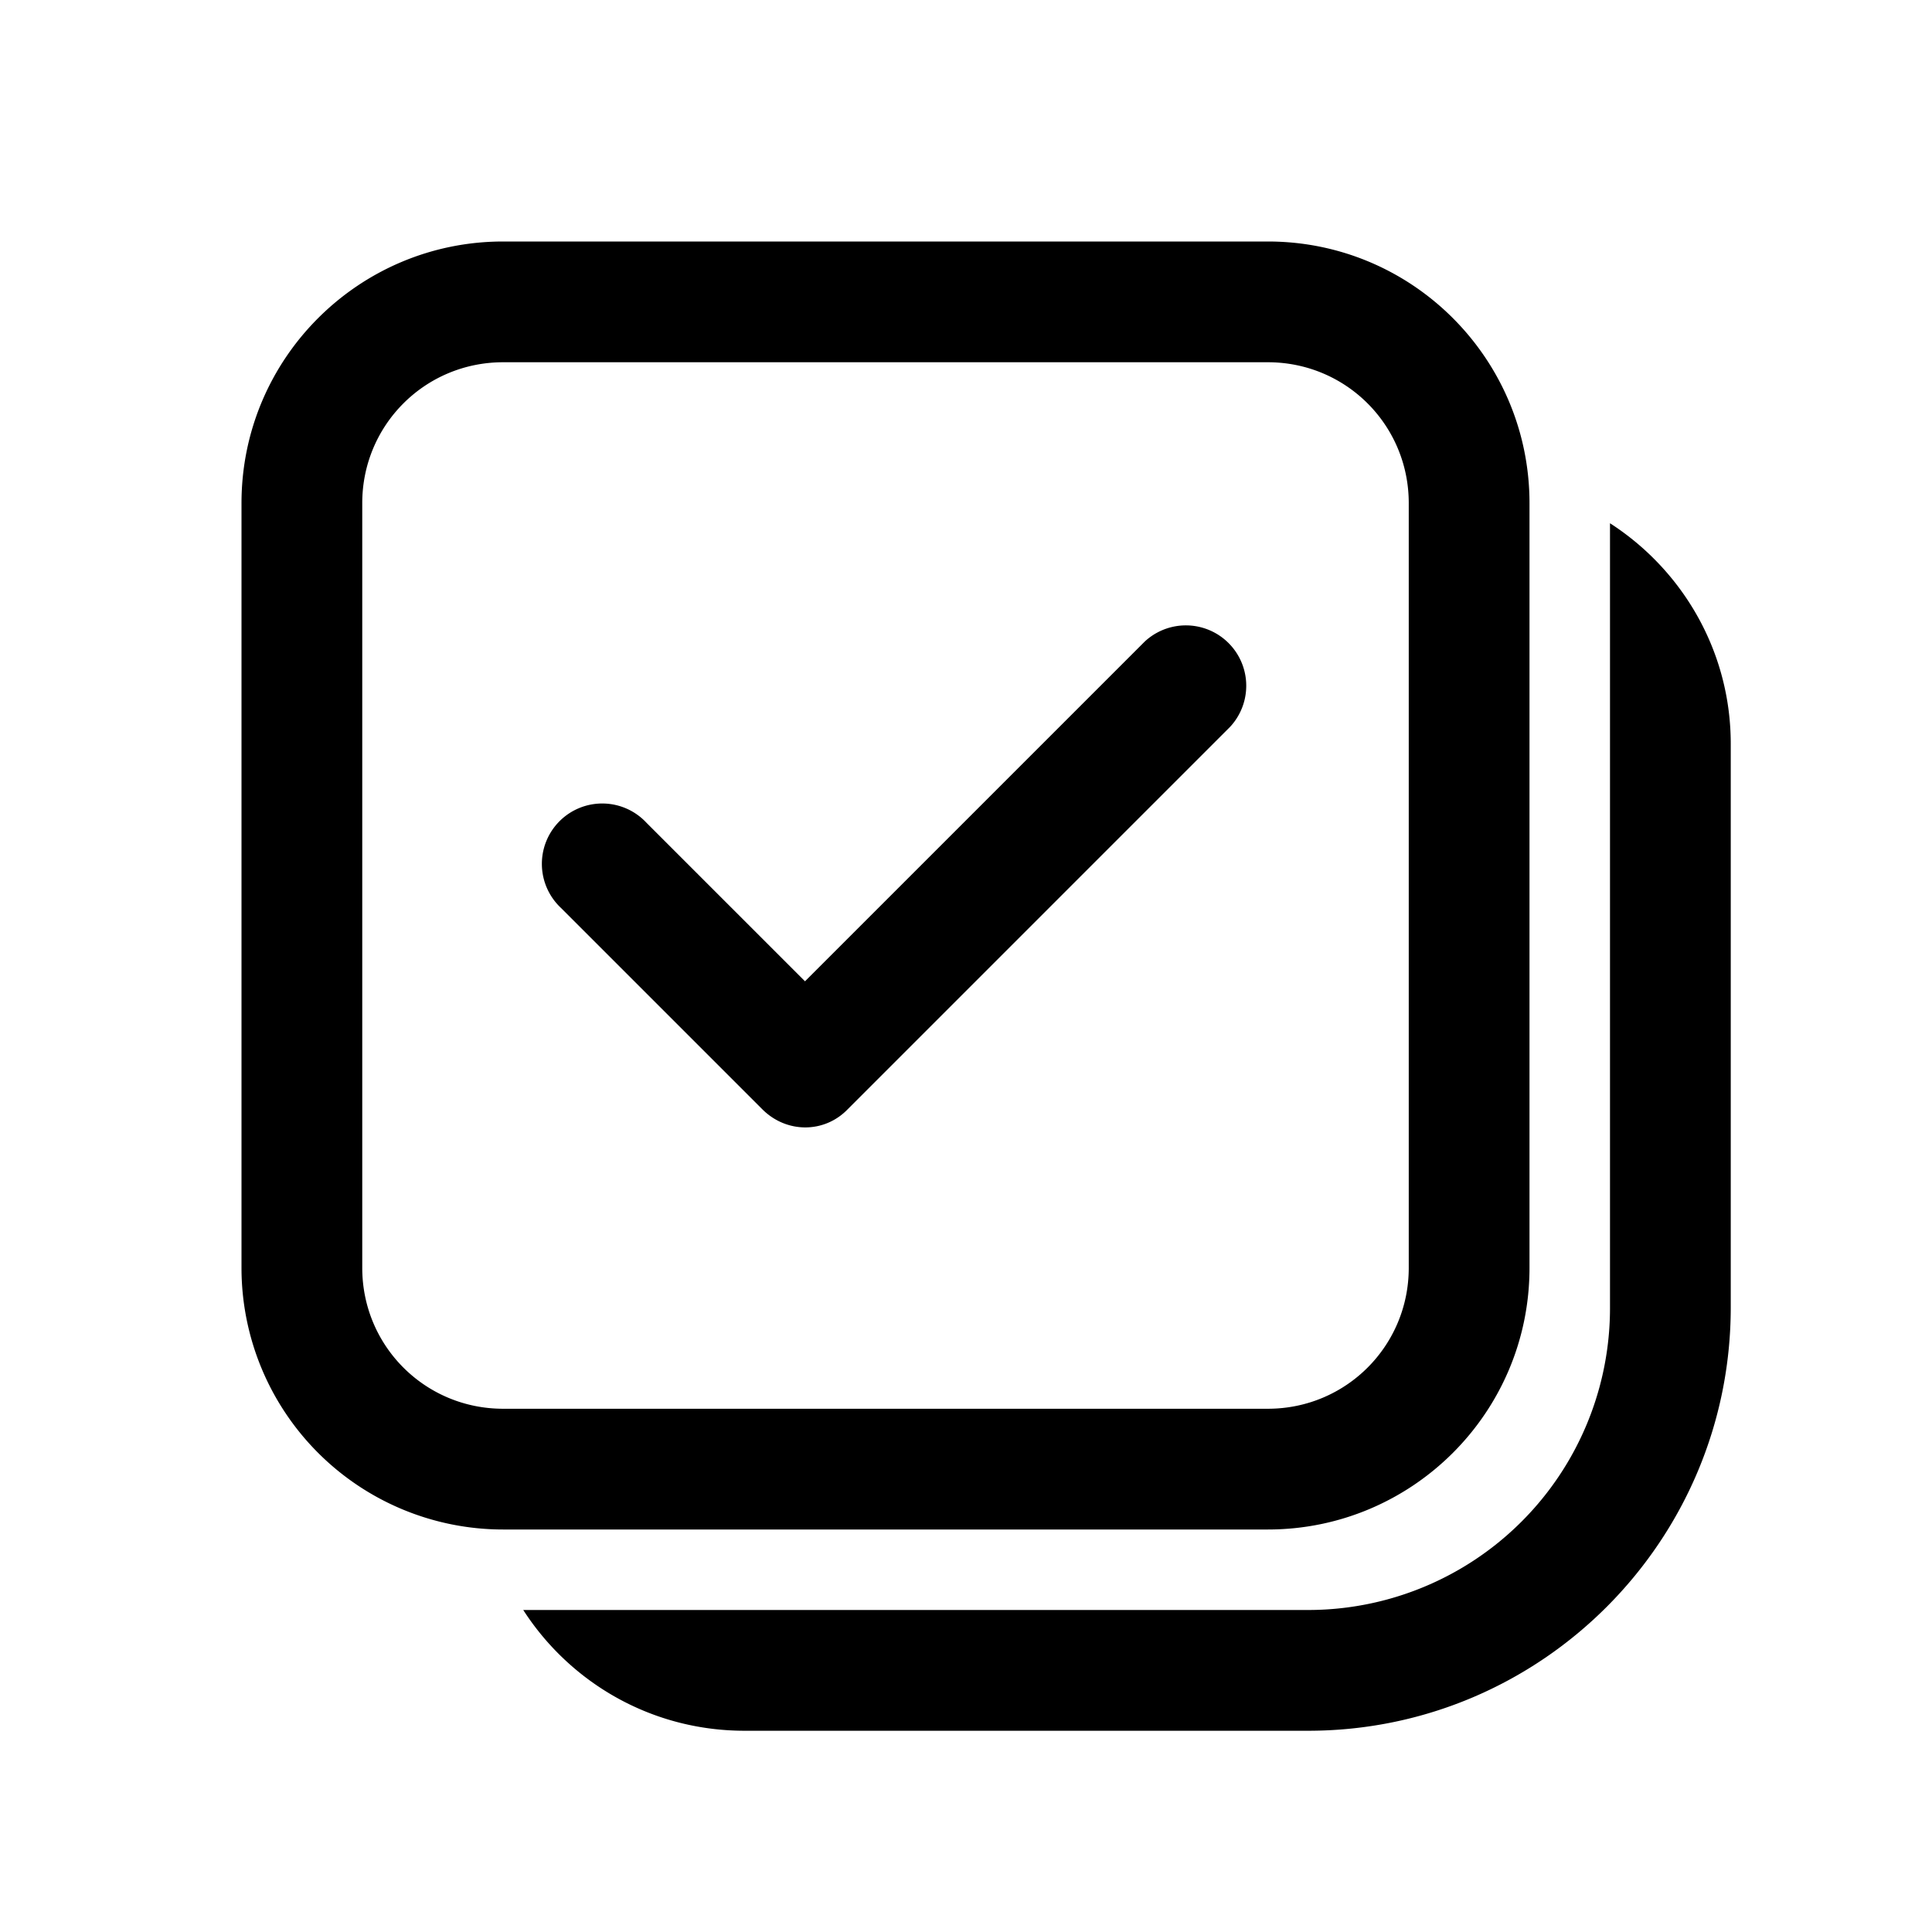 <svg width="24" height="24" viewBox="0 0 24 24" xmlns="http://www.w3.org/2000/svg"><path d="M15.28 9.03a.75.75 0 0 0-1.06-1.06L10 12.19l-1.97-1.97a.75.75 0 1 0-1.06 1.06l2.5 2.5c.3.3.77.3 1.06 0l4.75-4.75ZM3 6.25C3 4.45 4.46 3 6.25 3h9.5C17.55 3 19 4.46 19 6.25v9.5c0 1.8-1.46 3.25-3.25 3.25h-9.5A3.25 3.25 0 0 1 3 15.75v-9.5ZM6.25 4.5c-.97 0-1.75.78-1.75 1.75v9.5c0 .97.78 1.75 1.75 1.75h9.5c.97 0 1.75-.78 1.75-1.75v-9.5c0-.97-.78-1.75-1.75-1.75h-9.5Zm3 17c-1.16 0-2.17-.6-2.75-1.5h9.74A3.75 3.75 0 0 0 20 16.25V6.5c.9.58 1.5 1.59 1.5 2.74v7c0 2.9-2.35 5.26-5.25 5.26h-7Z"/></svg>